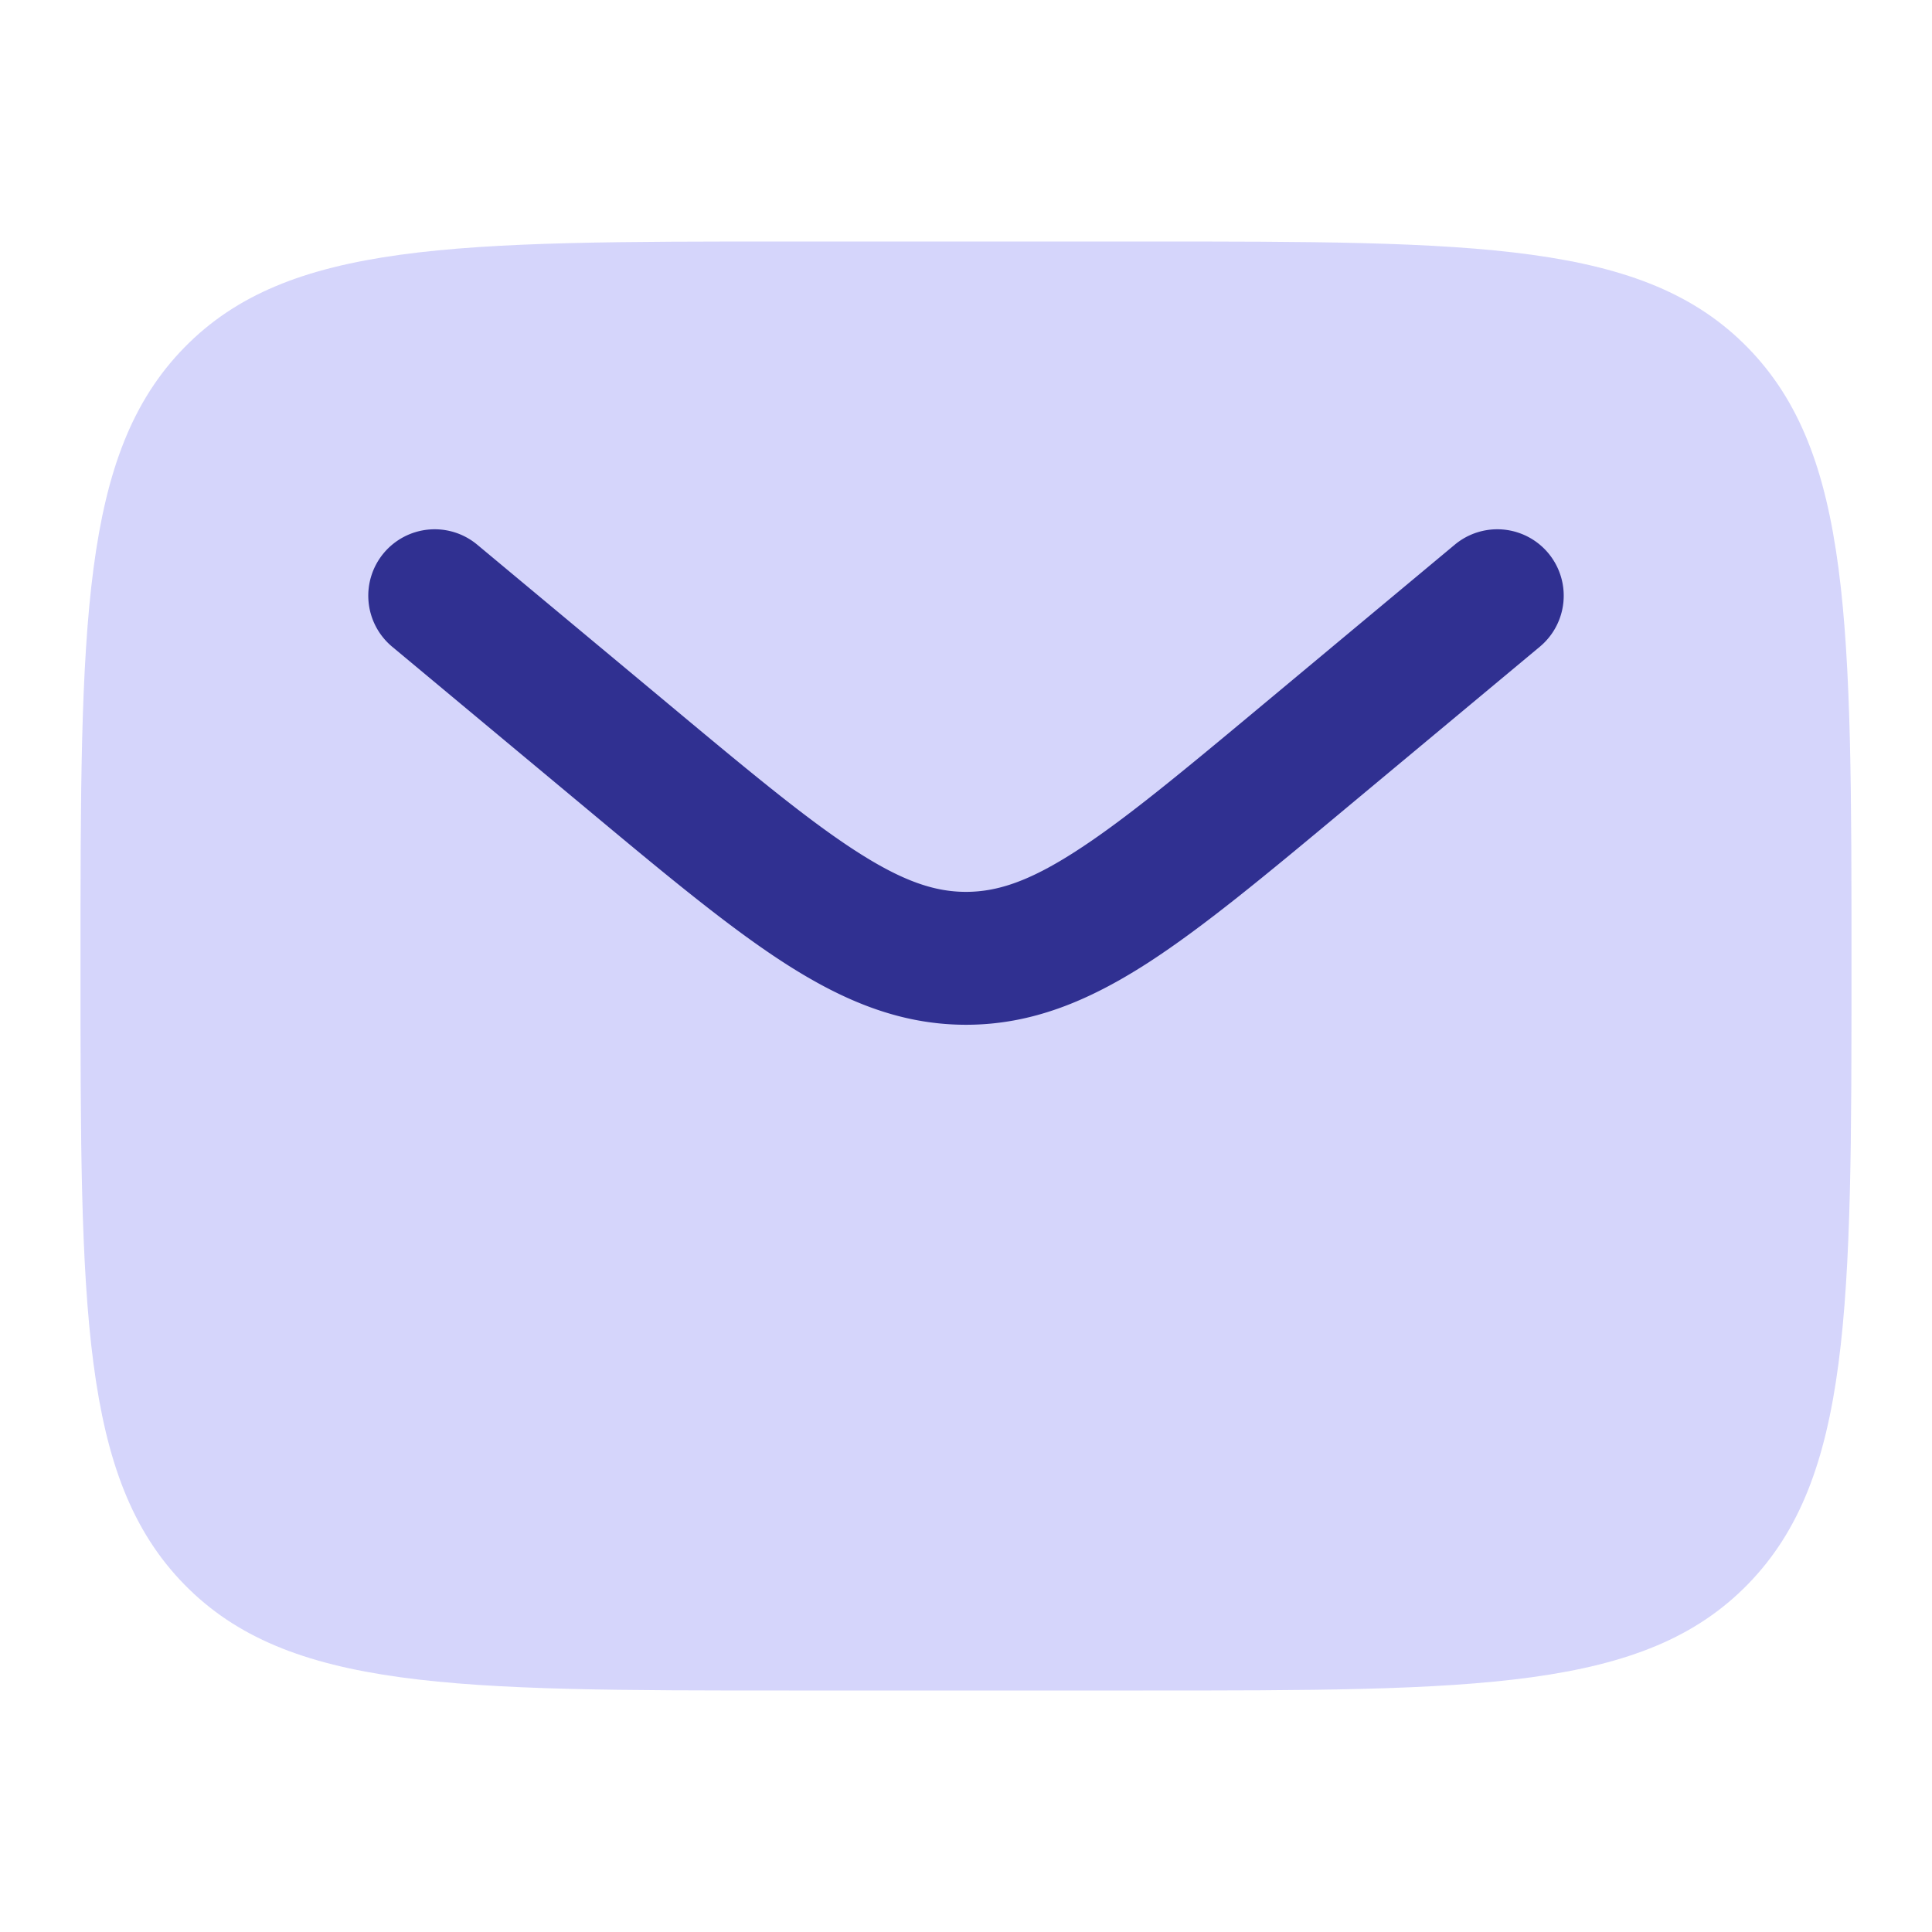 <svg xmlns="http://www.w3.org/2000/svg" width="24" height="24" fill="none"><path fill="#D5D5FB" d="M14.2 3H9.8C5.652 3 3.577 3 2.289 4.318S1 7.758 1 12s0 6.364 1.289 7.682S5.652 21 9.8 21h4.4c4.148 0 6.223 0 7.511-1.318S23 16.242 23 12s0-6.364-1.289-7.682S18.348 3 14.2 3"/><path fill="#303091" d="M19.128 8.034a.825.825 0 0 0-1.056-1.268l-2.375 1.98c-1.026.855-1.738 1.447-2.34 1.833-.582.375-.977.5-1.357.5s-.774-.125-1.357-.5c-.601-.386-1.314-.978-2.34-1.834L5.928 6.766a.825.825 0 0 0-1.056 1.268l2.416 2.013c.975.813 1.765 1.471 2.463 1.92.726.467 1.434.763 2.25.763.814 0 1.522-.296 2.249-.763.697-.449 1.487-1.107 2.462-1.92z"/></svg>